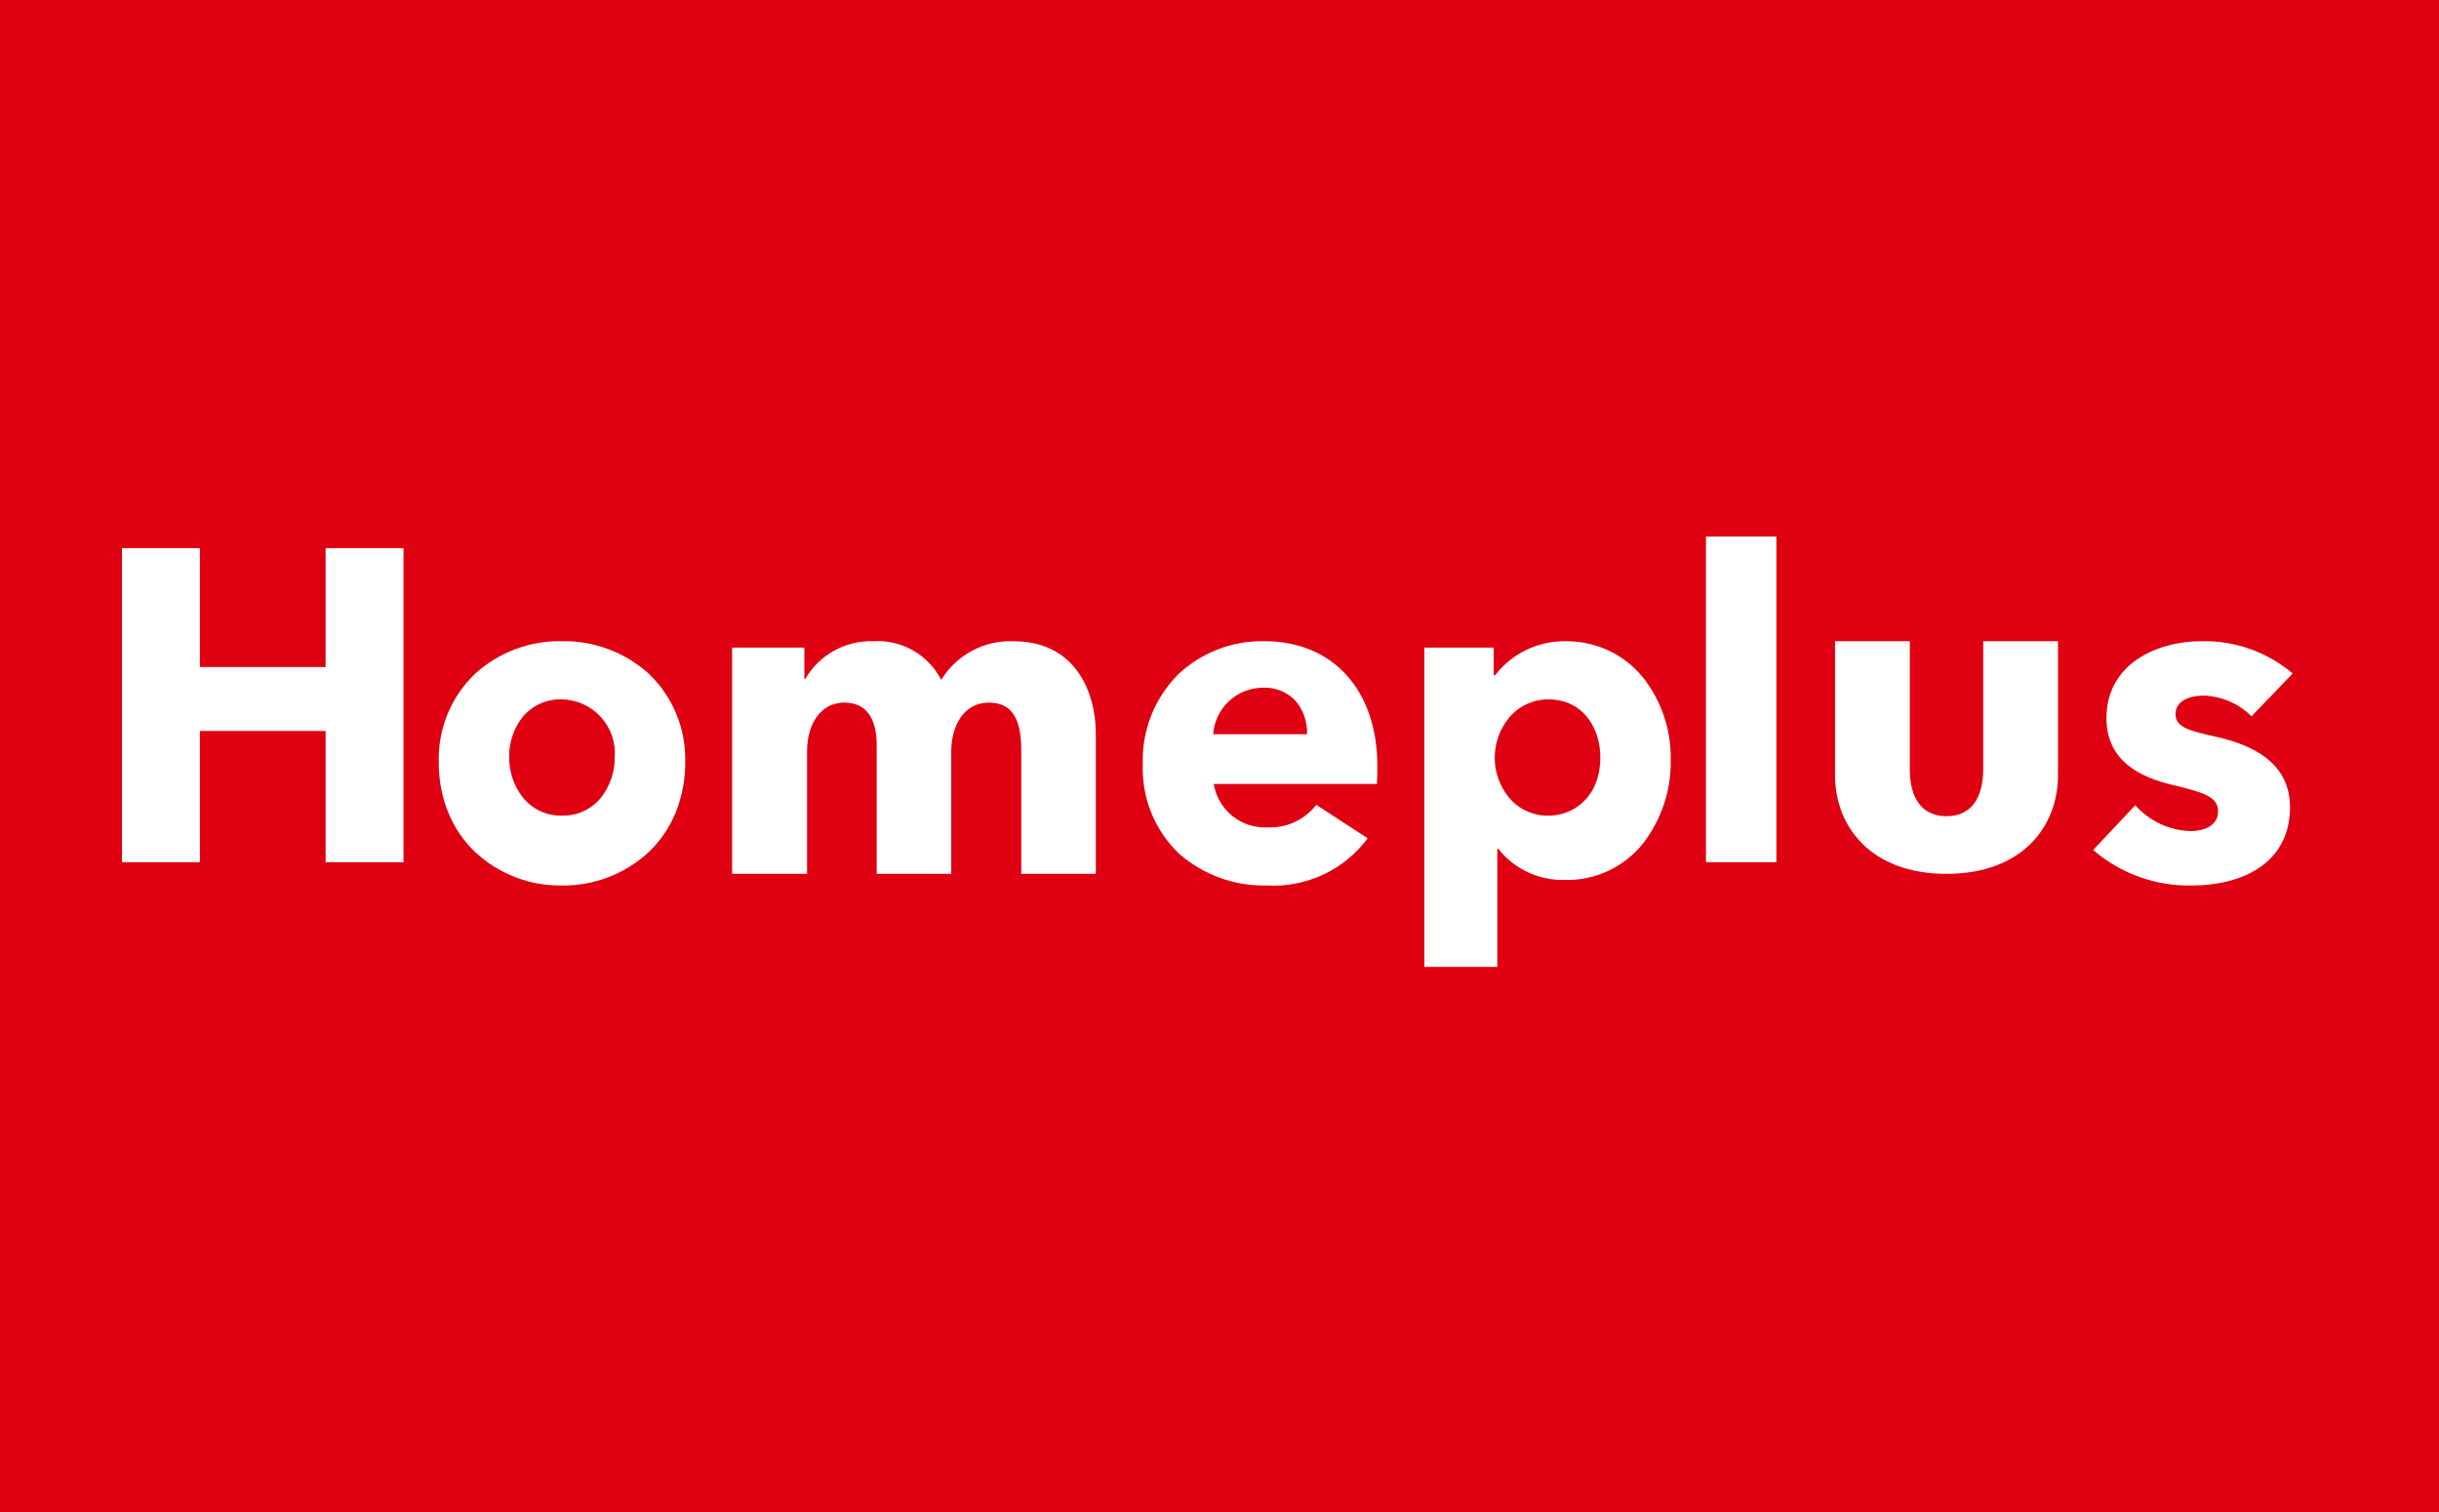 <svg viewBox="0 0 100 62" fill="none" xmlns="http://www.w3.org/2000/svg">
<rect width="100" height="62" fill="#DF0011"></rect>
<path d="M81.312 26.293V31.534C81.312 32.579 80.922 33.469 79.806 33.469C78.691 33.469 78.302 32.578 78.302 31.534V26.293H75.237V31.787C75.237 33.898 76.712 35.832 79.808 35.832C82.904 35.832 84.379 33.898 84.379 31.787V26.293H81.312Z" fill="white"></path>
<path d="M13.35 35.355V29.973H8.195V35.355H5V22.477H8.195V27.352H13.35V22.477H16.544V35.355H13.35Z" fill="white"></path>
<path d="M23.032 36.309C21.716 36.328 20.445 35.837 19.483 34.94C19.013 34.492 18.641 33.95 18.392 33.35C18.12 32.688 17.983 31.978 17.989 31.263C17.969 30.585 18.092 29.911 18.349 29.284C18.606 28.656 18.992 28.09 19.483 27.622C20.454 26.744 21.723 26.268 23.032 26.292C24.346 26.267 25.62 26.743 26.597 27.622C27.088 28.09 27.475 28.656 27.733 29.283C27.99 29.91 28.113 30.585 28.093 31.263C28.099 31.978 27.962 32.688 27.69 33.35C27.44 33.95 27.068 34.492 26.597 34.94C25.629 35.839 24.352 36.329 23.032 36.309ZM23.022 28.677C22.717 28.668 22.413 28.73 22.135 28.858C21.857 28.985 21.612 29.175 21.419 29.412C21.057 29.878 20.865 30.455 20.876 31.046C20.871 31.641 21.066 32.22 21.429 32.691C21.621 32.933 21.867 33.127 22.146 33.258C22.426 33.388 22.732 33.453 23.041 33.446C23.349 33.453 23.656 33.389 23.935 33.258C24.215 33.127 24.46 32.933 24.653 32.691C25.016 32.22 25.21 31.641 25.206 31.046C25.227 30.745 25.186 30.443 25.087 30.158C24.987 29.873 24.83 29.612 24.625 29.39C24.421 29.168 24.173 28.99 23.898 28.868C23.622 28.745 23.324 28.68 23.022 28.677Z" fill="white"></path>
<path d="M41.872 35.833V30.765C41.872 29.704 41.628 28.81 40.548 28.81C39.504 28.81 39.001 29.779 39.001 30.821V35.833H35.944V30.543C35.944 29.48 35.532 28.809 34.62 28.809C33.651 28.809 33.091 29.685 33.091 30.801V35.832H30.016V26.554H32.979V27.84H33.016C33.297 27.356 33.704 26.957 34.193 26.684C34.682 26.412 35.235 26.277 35.795 26.294C36.364 26.256 36.933 26.385 37.43 26.667C37.927 26.949 38.33 27.37 38.59 27.878C38.898 27.374 39.336 26.962 39.857 26.683C40.378 26.405 40.964 26.27 41.554 26.294C44.071 26.294 44.929 28.343 44.929 30.094V35.833H41.872Z" fill="white"></path>
<path d="M51.934 36.309C50.62 36.34 49.342 35.878 48.351 35.014C47.855 34.542 47.465 33.971 47.207 33.337C46.949 32.703 46.829 32.022 46.854 31.338C46.832 30.659 46.948 29.983 47.197 29.35C47.445 28.718 47.82 28.142 48.298 27.66C49.254 26.757 50.526 26.266 51.84 26.292C54.656 26.292 56.472 28.303 56.472 31.412C56.472 31.663 56.472 31.922 56.454 32.148H49.764C49.848 32.664 50.12 33.132 50.528 33.46C50.936 33.789 51.45 33.955 51.973 33.927C52.356 33.944 52.736 33.868 53.084 33.707C53.431 33.546 53.734 33.304 53.969 33.002L56.076 34.375C55.6 35.016 54.973 35.528 54.249 35.866C53.526 36.203 52.73 36.355 51.934 36.309ZM51.801 28.2C51.28 28.196 50.776 28.391 50.393 28.745C50.01 29.1 49.777 29.587 49.74 30.107H53.589C53.61 29.599 53.435 29.102 53.101 28.719C52.932 28.547 52.73 28.411 52.506 28.322C52.282 28.232 52.042 28.191 51.801 28.2Z" fill="white"></path>
<path d="M92.312 29.373C91.793 28.853 91.096 28.55 90.362 28.523C89.78 28.523 89.198 28.731 89.198 29.279C89.198 29.808 89.704 29.961 90.904 30.223C92.332 30.546 93.891 31.264 93.891 33.097C93.891 35.474 91.809 36.309 89.894 36.309C88.403 36.347 86.951 35.829 85.821 34.854L87.546 33.021C87.835 33.344 88.187 33.605 88.581 33.788C88.975 33.97 89.401 34.069 89.835 34.079C90.342 34.079 90.943 33.871 90.943 33.267C90.943 32.681 90.361 32.492 89.086 32.189C87.789 31.886 86.365 31.225 86.365 29.449C86.365 27.2 88.465 26.293 90.249 26.293C91.619 26.258 92.954 26.729 94 27.617L92.312 29.373Z" fill="white"></path>
<path d="M69.945 35.355H72.832V22H69.945V35.355Z" fill="white"></path>
<path d="M61.391 39.649H58.399V26.554H61.244V27.69H61.299C61.64 27.247 62.079 26.89 62.583 26.648C63.086 26.405 63.64 26.284 64.198 26.294C64.817 26.289 65.428 26.424 65.987 26.689C66.51 26.942 66.972 27.305 67.342 27.753C68.113 28.716 68.523 29.919 68.5 31.152C68.525 32.393 68.124 33.605 67.365 34.587C66.984 35.065 66.498 35.448 65.946 35.707C65.393 35.967 64.788 36.095 64.177 36.083C63.65 36.099 63.126 35.991 62.648 35.768C62.169 35.545 61.75 35.213 61.424 34.799H61.391V39.649ZM63.478 28.678C63.172 28.677 62.869 28.744 62.591 28.875C62.314 29.005 62.069 29.195 61.873 29.431C61.492 29.892 61.284 30.472 61.284 31.07C61.284 31.669 61.492 32.248 61.873 32.71C62.07 32.944 62.315 33.131 62.592 33.258C62.869 33.386 63.171 33.451 63.476 33.449C64.506 33.449 65.614 32.697 65.614 31.046C65.615 29.905 64.947 28.678 63.478 28.678Z" fill="white"></path>
</svg>
